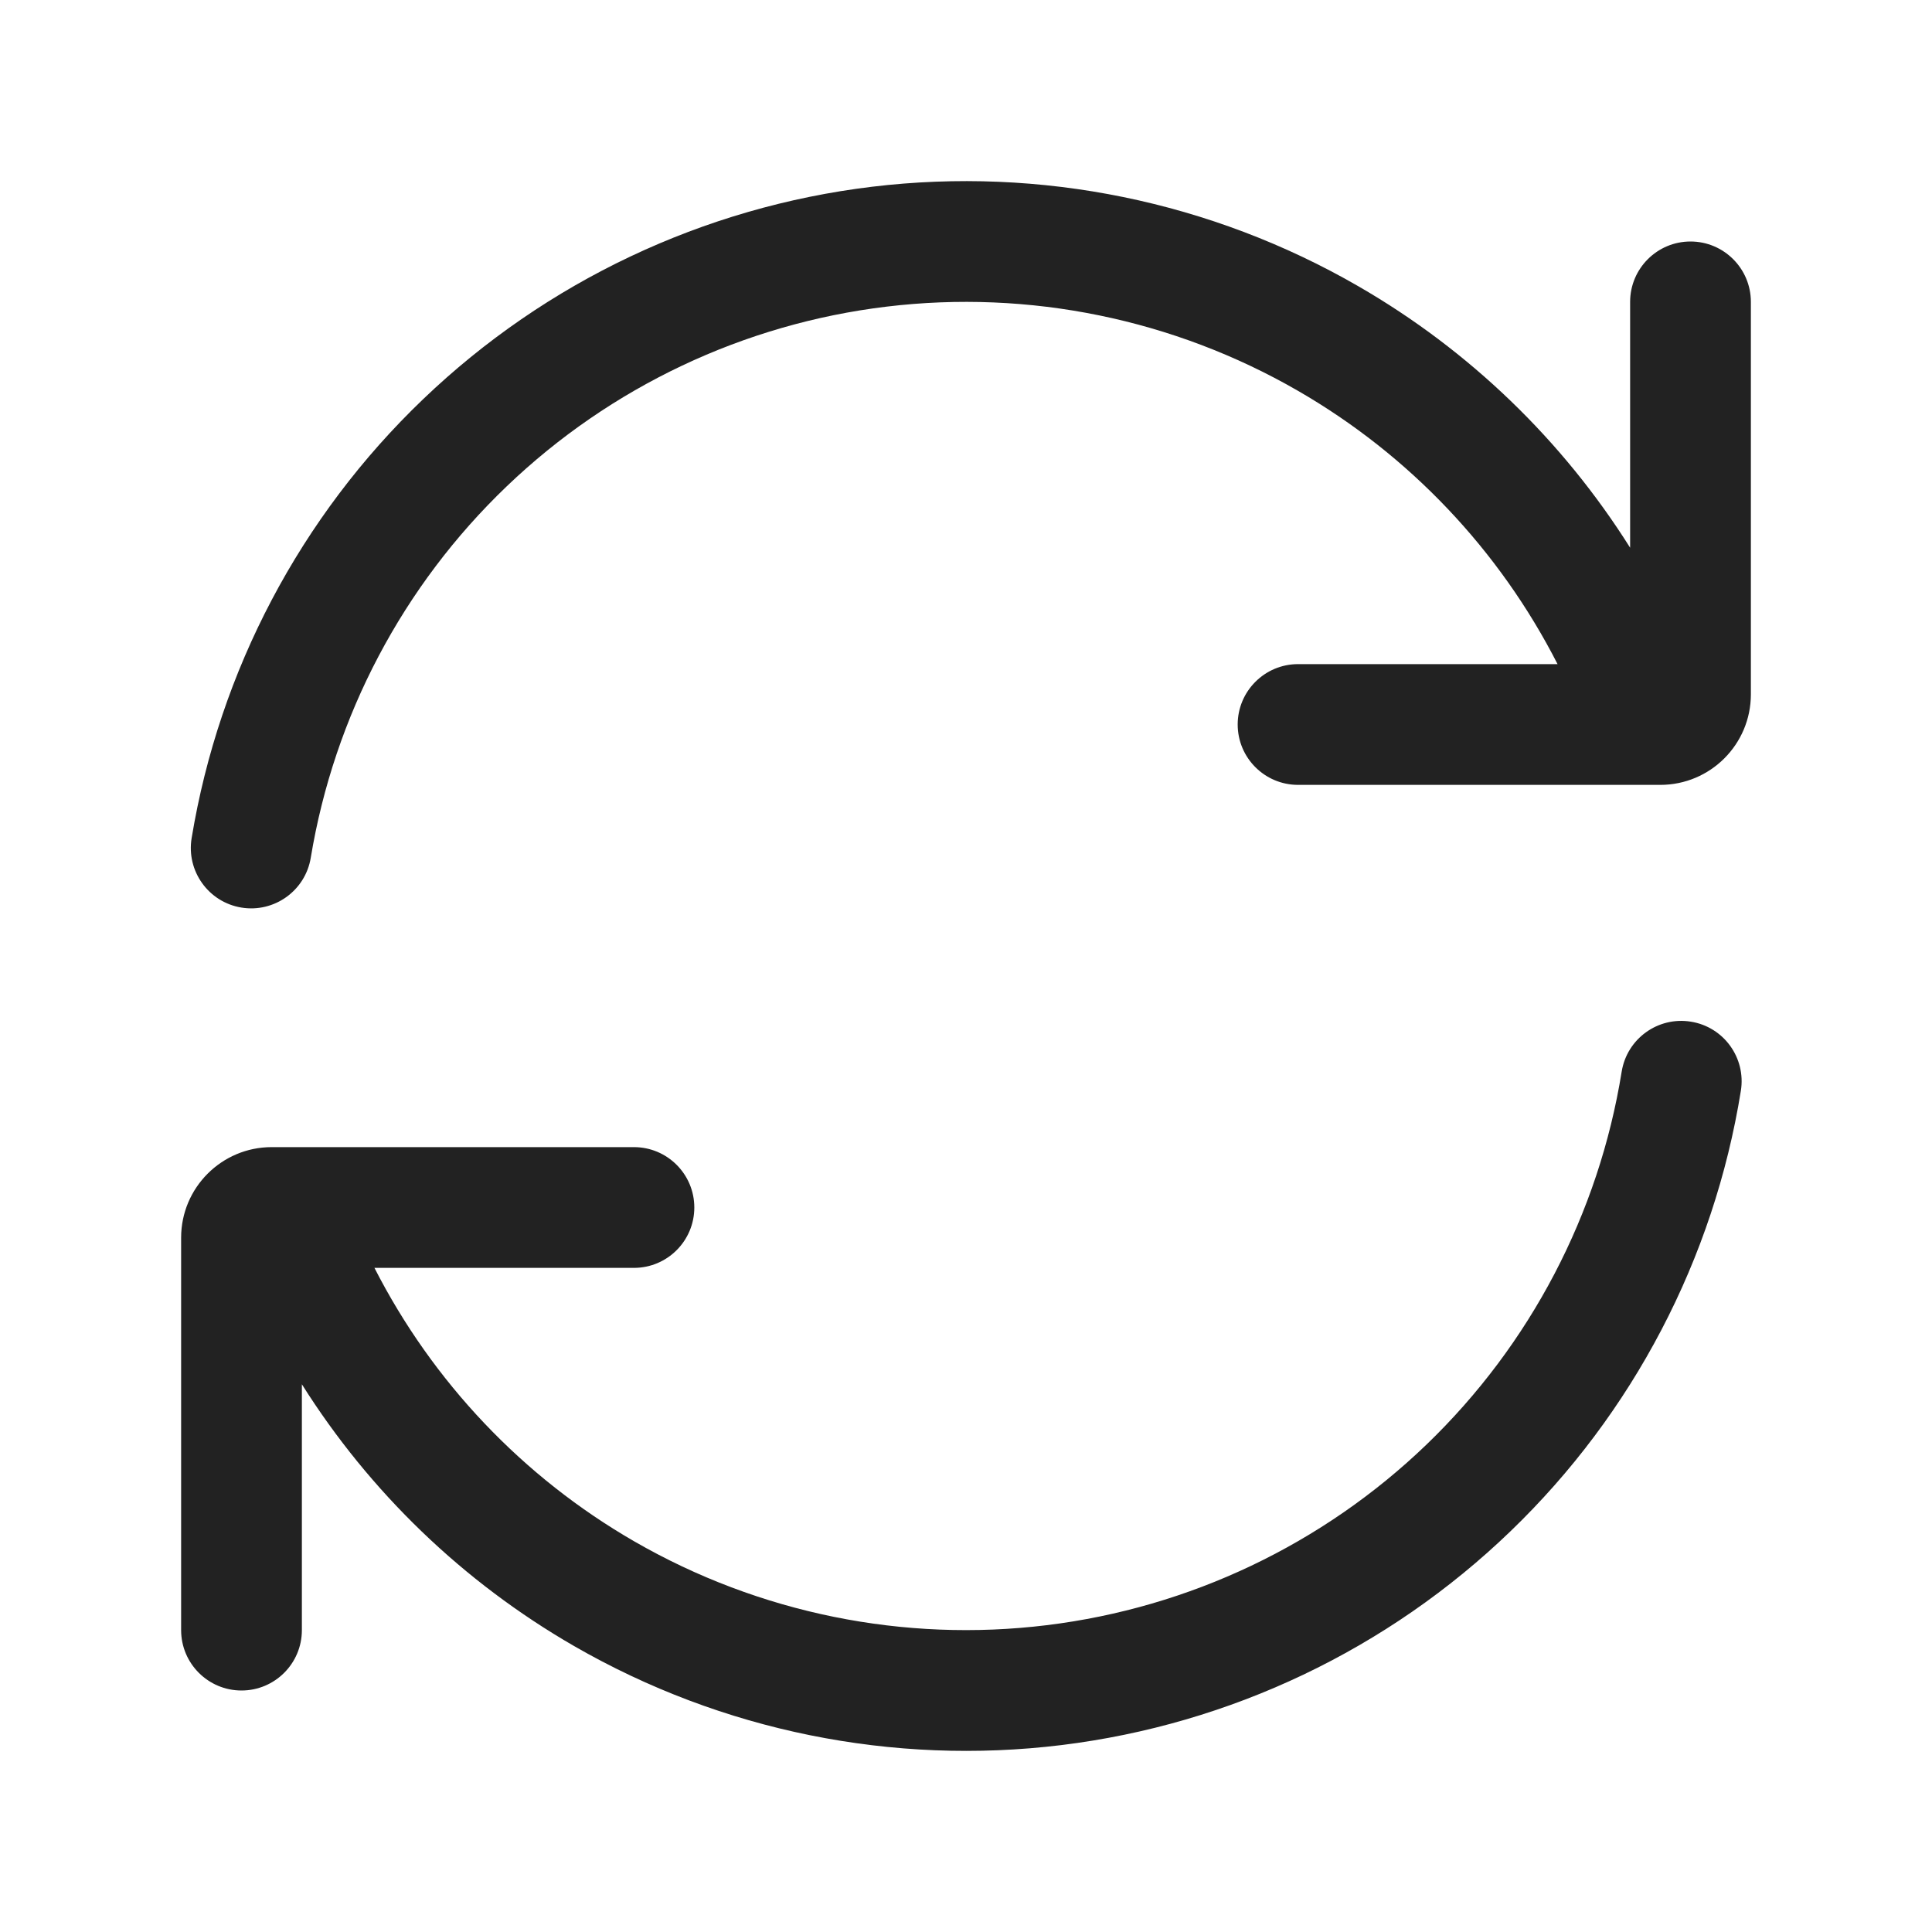 <svg width="32" height="32" viewBox="0 0 32 32" fill="none" xmlns="http://www.w3.org/2000/svg">
<path d="M14.683 5.079C17.047 4.794 19.439 5.284 21.5 6.474C23.344 7.538 24.835 9.113 25.798 11H21.5C20.948 11 20.5 11.448 20.5 12C20.5 12.552 20.948 13 21.5 13H27.5C28.328 13 29 12.329 29 11.5V5C29 4.448 28.552 4 28 4C27.448 4 27 4.448 27 5V9.072C25.88 7.293 24.338 5.803 22.5 4.742C20.064 3.335 17.237 2.757 14.444 3.093C11.651 3.43 9.043 4.664 7.011 6.609C4.978 8.554 3.632 11.106 3.174 13.882C3.084 14.427 3.453 14.942 3.997 15.032C4.542 15.122 5.057 14.753 5.147 14.208C5.535 11.859 6.674 9.7 8.394 8.054C10.113 6.408 12.32 5.364 14.683 5.079Z" fill="#222222"/>
<path d="M10.509 25.532C12.575 26.722 14.972 27.208 17.338 26.918C19.704 26.628 21.912 25.578 23.63 23.924C25.347 22.27 26.481 20.104 26.86 17.75C26.948 17.204 27.461 16.834 28.006 16.922C28.552 17.009 28.922 17.523 28.834 18.068C28.386 20.849 27.047 23.41 25.017 25.364C22.987 27.319 20.378 28.561 17.581 28.904C14.785 29.246 11.952 28.671 9.511 27.265C7.668 26.203 6.123 24.711 5 22.928V27C5 27.552 4.552 28 4 28C3.448 28 3 27.552 3 27V20.5C3 19.672 3.672 19 4.5 19H10.5C11.052 19 11.5 19.448 11.5 20C11.5 20.552 11.052 21 10.5 21H6.202C7.167 22.89 8.661 24.467 10.509 25.532Z" fill="#222222"/>
</svg>

